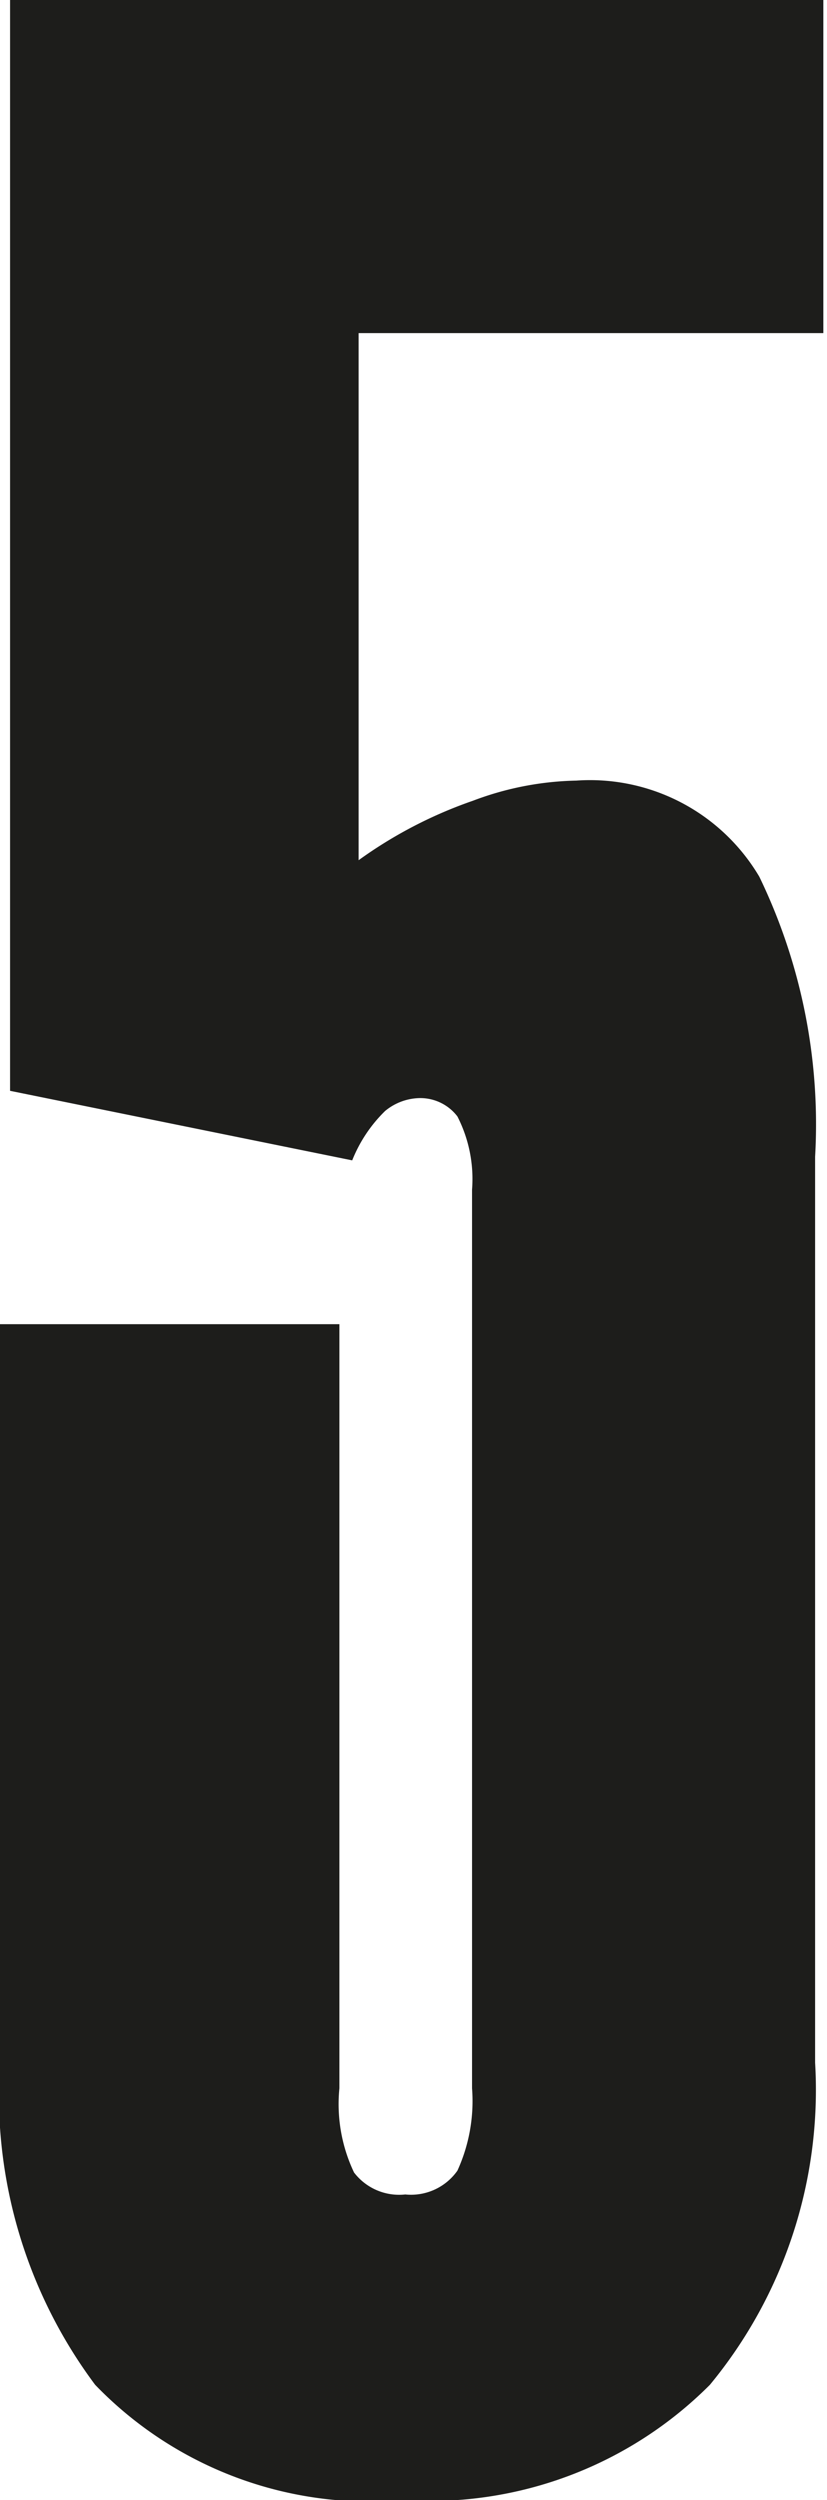 <?xml version="1.0" encoding="UTF-8"?> <svg xmlns="http://www.w3.org/2000/svg" viewBox="0 0 9.04 27.32"> <defs> <style>.cls-1{fill:#1d1d1b;}</style> </defs> <g id="Слой_2" data-name="Слой 2"> <g id="Слой_1-2" data-name="Слой 1"> <path class="cls-1" d="M4.57,12a.61.61,0,0,0-.36.14,1.56,1.56,0,0,0-.36.54L.11,11.92V0H9V3.64H3.92V9.4a4.83,4.83,0,0,1,1.25-.65A3.36,3.36,0,0,1,6.3,8.53a2.15,2.15,0,0,1,2,1.05,6.21,6.21,0,0,1,.61,3.06v9.9a5.06,5.06,0,0,1-1.15,3.52,4.32,4.32,0,0,1-3.35,1.26,4.17,4.17,0,0,1-3.37-1.26A5.29,5.29,0,0,1,0,22.54V14.47H3.71v8.35a1.74,1.74,0,0,0,.16.92.62.62,0,0,0,.56.24A.62.62,0,0,0,5,23.72a1.83,1.83,0,0,0,.16-.9V13A1.5,1.5,0,0,0,5,12.2.51.51,0,0,0,4.57,12Z"></path> </g> </g> </svg> 